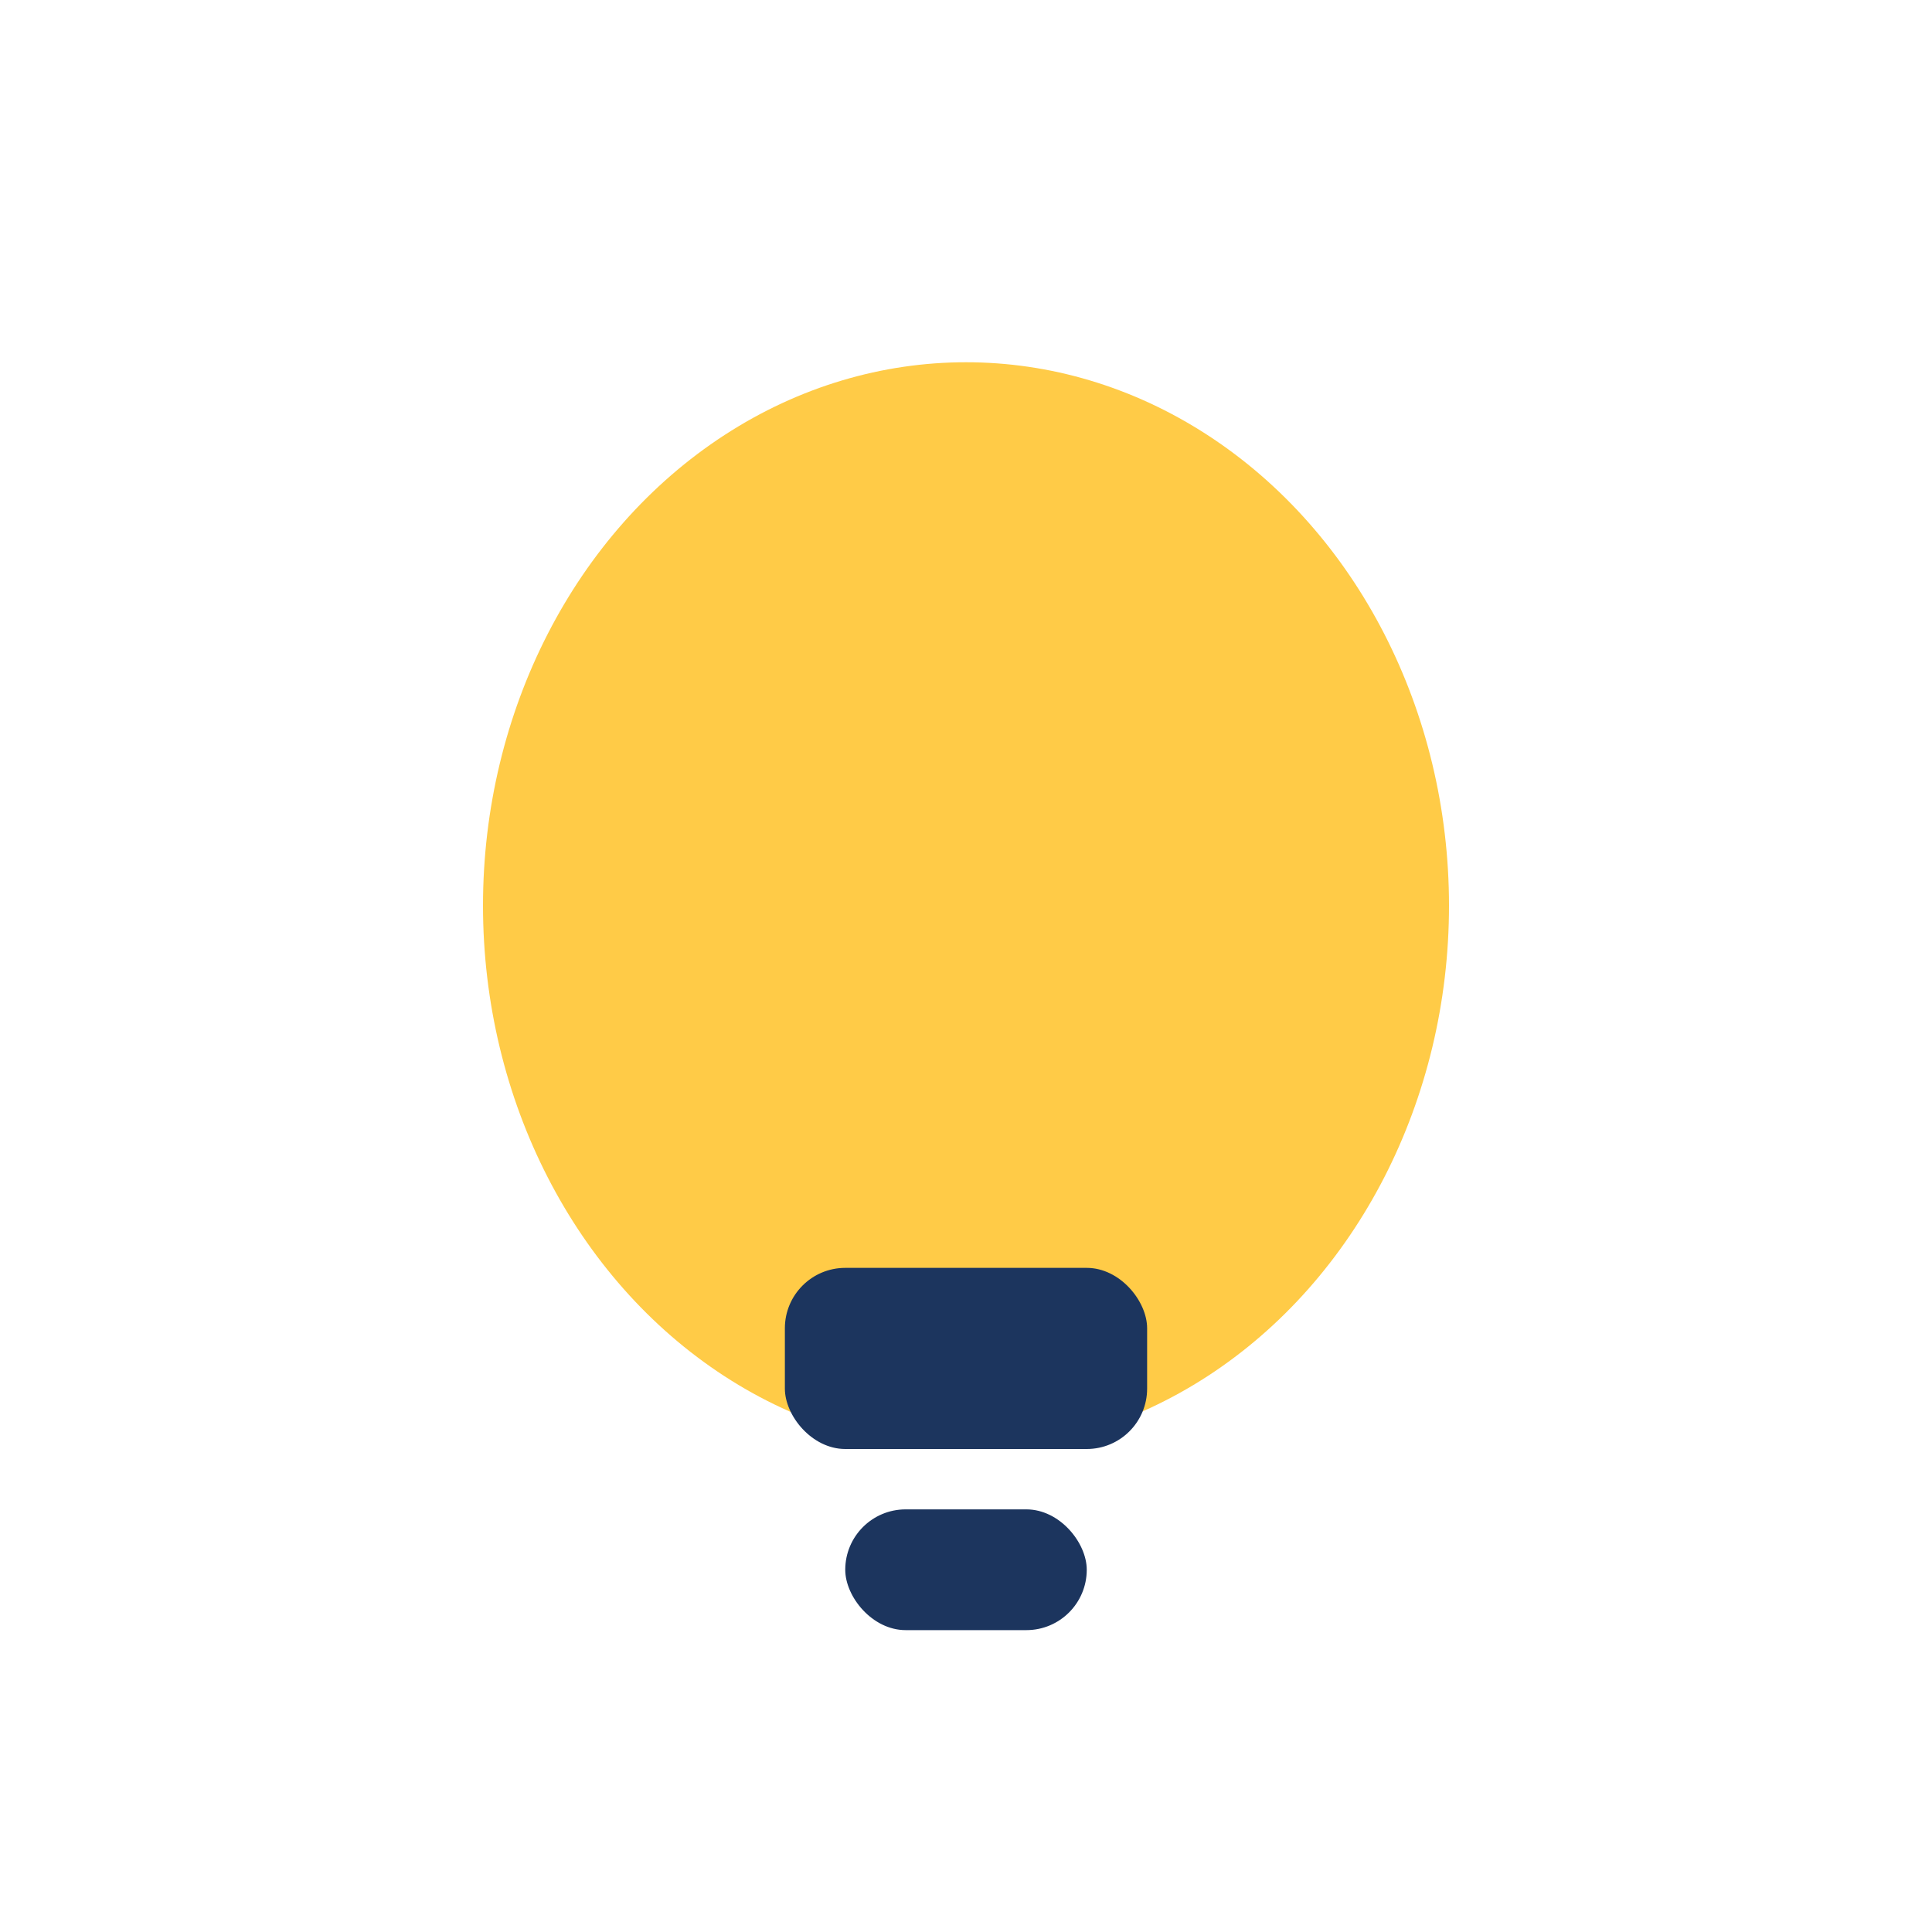 <?xml version="1.0" encoding="UTF-8"?>
<svg xmlns="http://www.w3.org/2000/svg" width="32" height="32" viewBox="0 0 32 32"><ellipse cx="16" cy="15" rx="8" ry="9" fill="#FFCB47"/><rect x="13" y="21" width="6" height="3" rx="1" fill="#1C355E"/><rect x="14" y="25" width="4" height="2" rx="1" fill="#1C355E"/></svg>